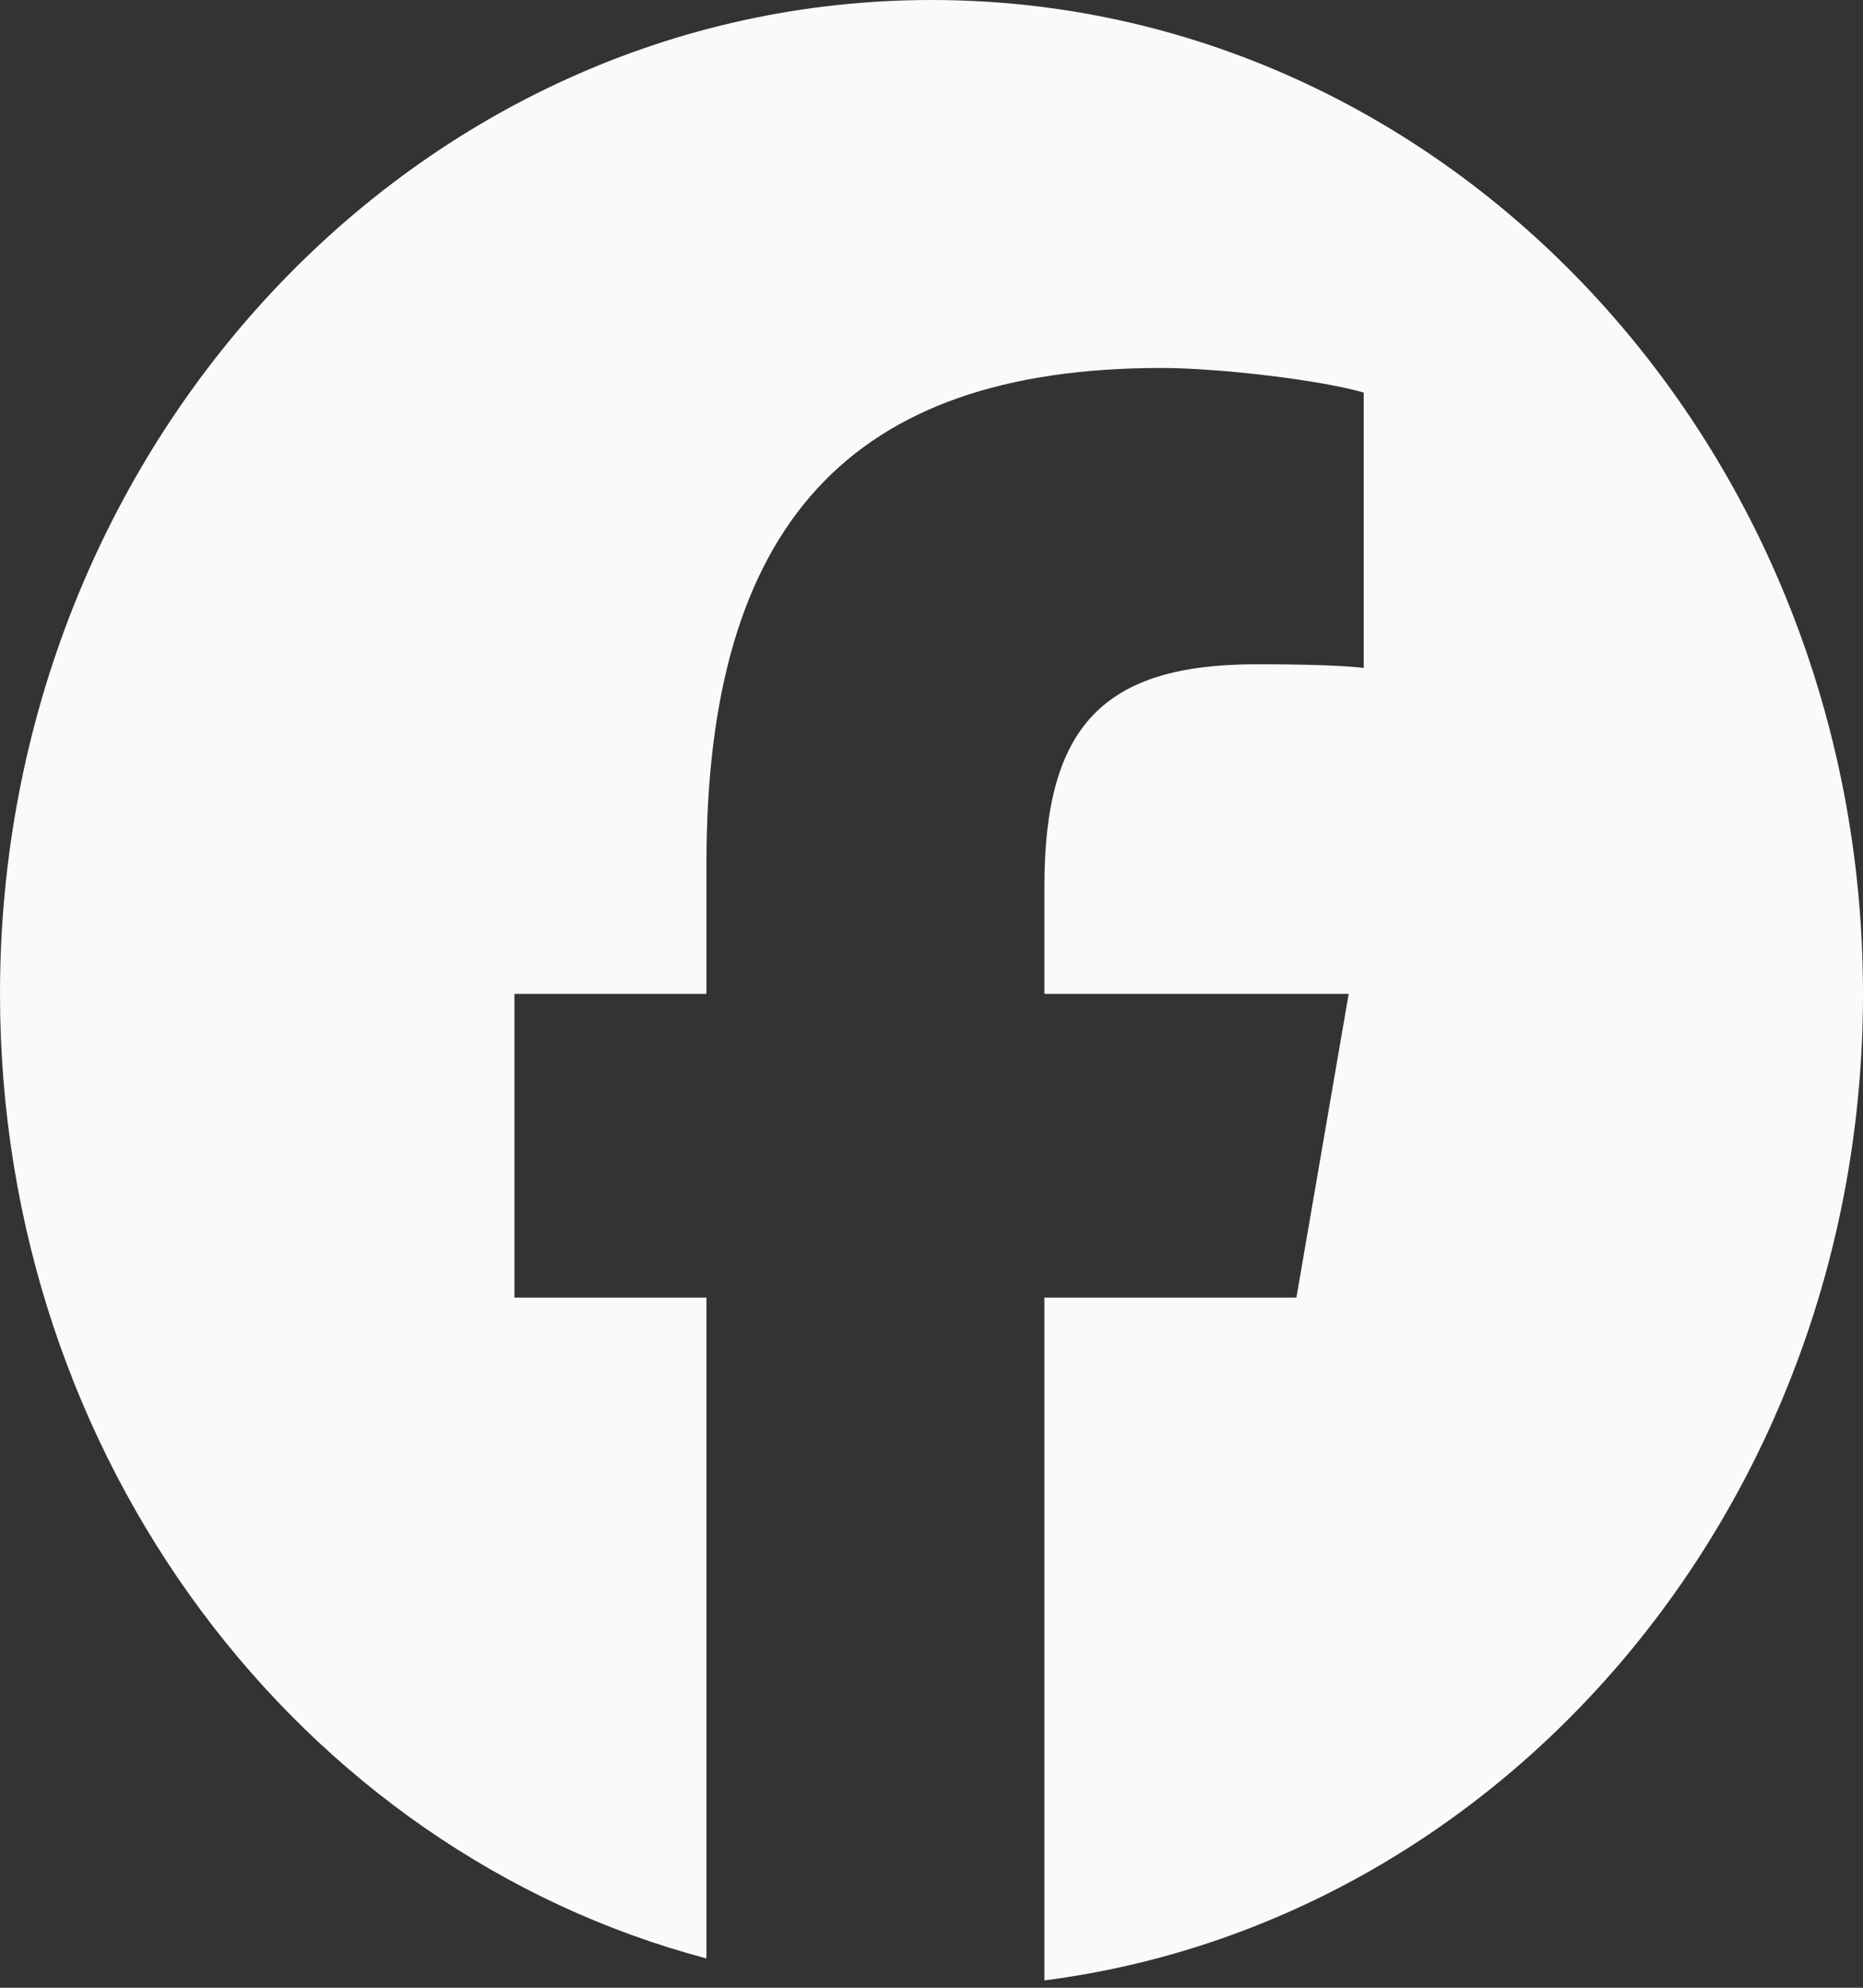 <svg width="15" height="16" viewBox="0 0 15 16" fill="none" xmlns="http://www.w3.org/2000/svg">
<rect x="0" y="0" width="15" height="16" fill="#333333" stroke="none"/>
<g clip-path="url(#clip0_261_18092)">
<path d="M7.5 0C3.358 0 0 3.582 0 8C0 11.752 2.422 14.9 5.688 15.764V10.445H4.142V8H5.688V6.947C5.688 4.224 6.844 2.962 9.35 2.962C9.825 2.962 10.645 3.061 10.98 3.16V5.376C10.803 5.356 10.496 5.347 10.114 5.347C8.884 5.347 8.409 5.844 8.409 7.135V8H10.859L10.438 10.445H8.409V15.941C12.123 15.463 15 12.09 15 8C15 3.582 11.642 0 7.5 0Z" fill="#F9FAFB"/>
</g>
<defs>
<clipPath id="clip0_261_18092">
<rect width="15" height="16" fill="white"/>
</clipPath>
</defs>
</svg>
